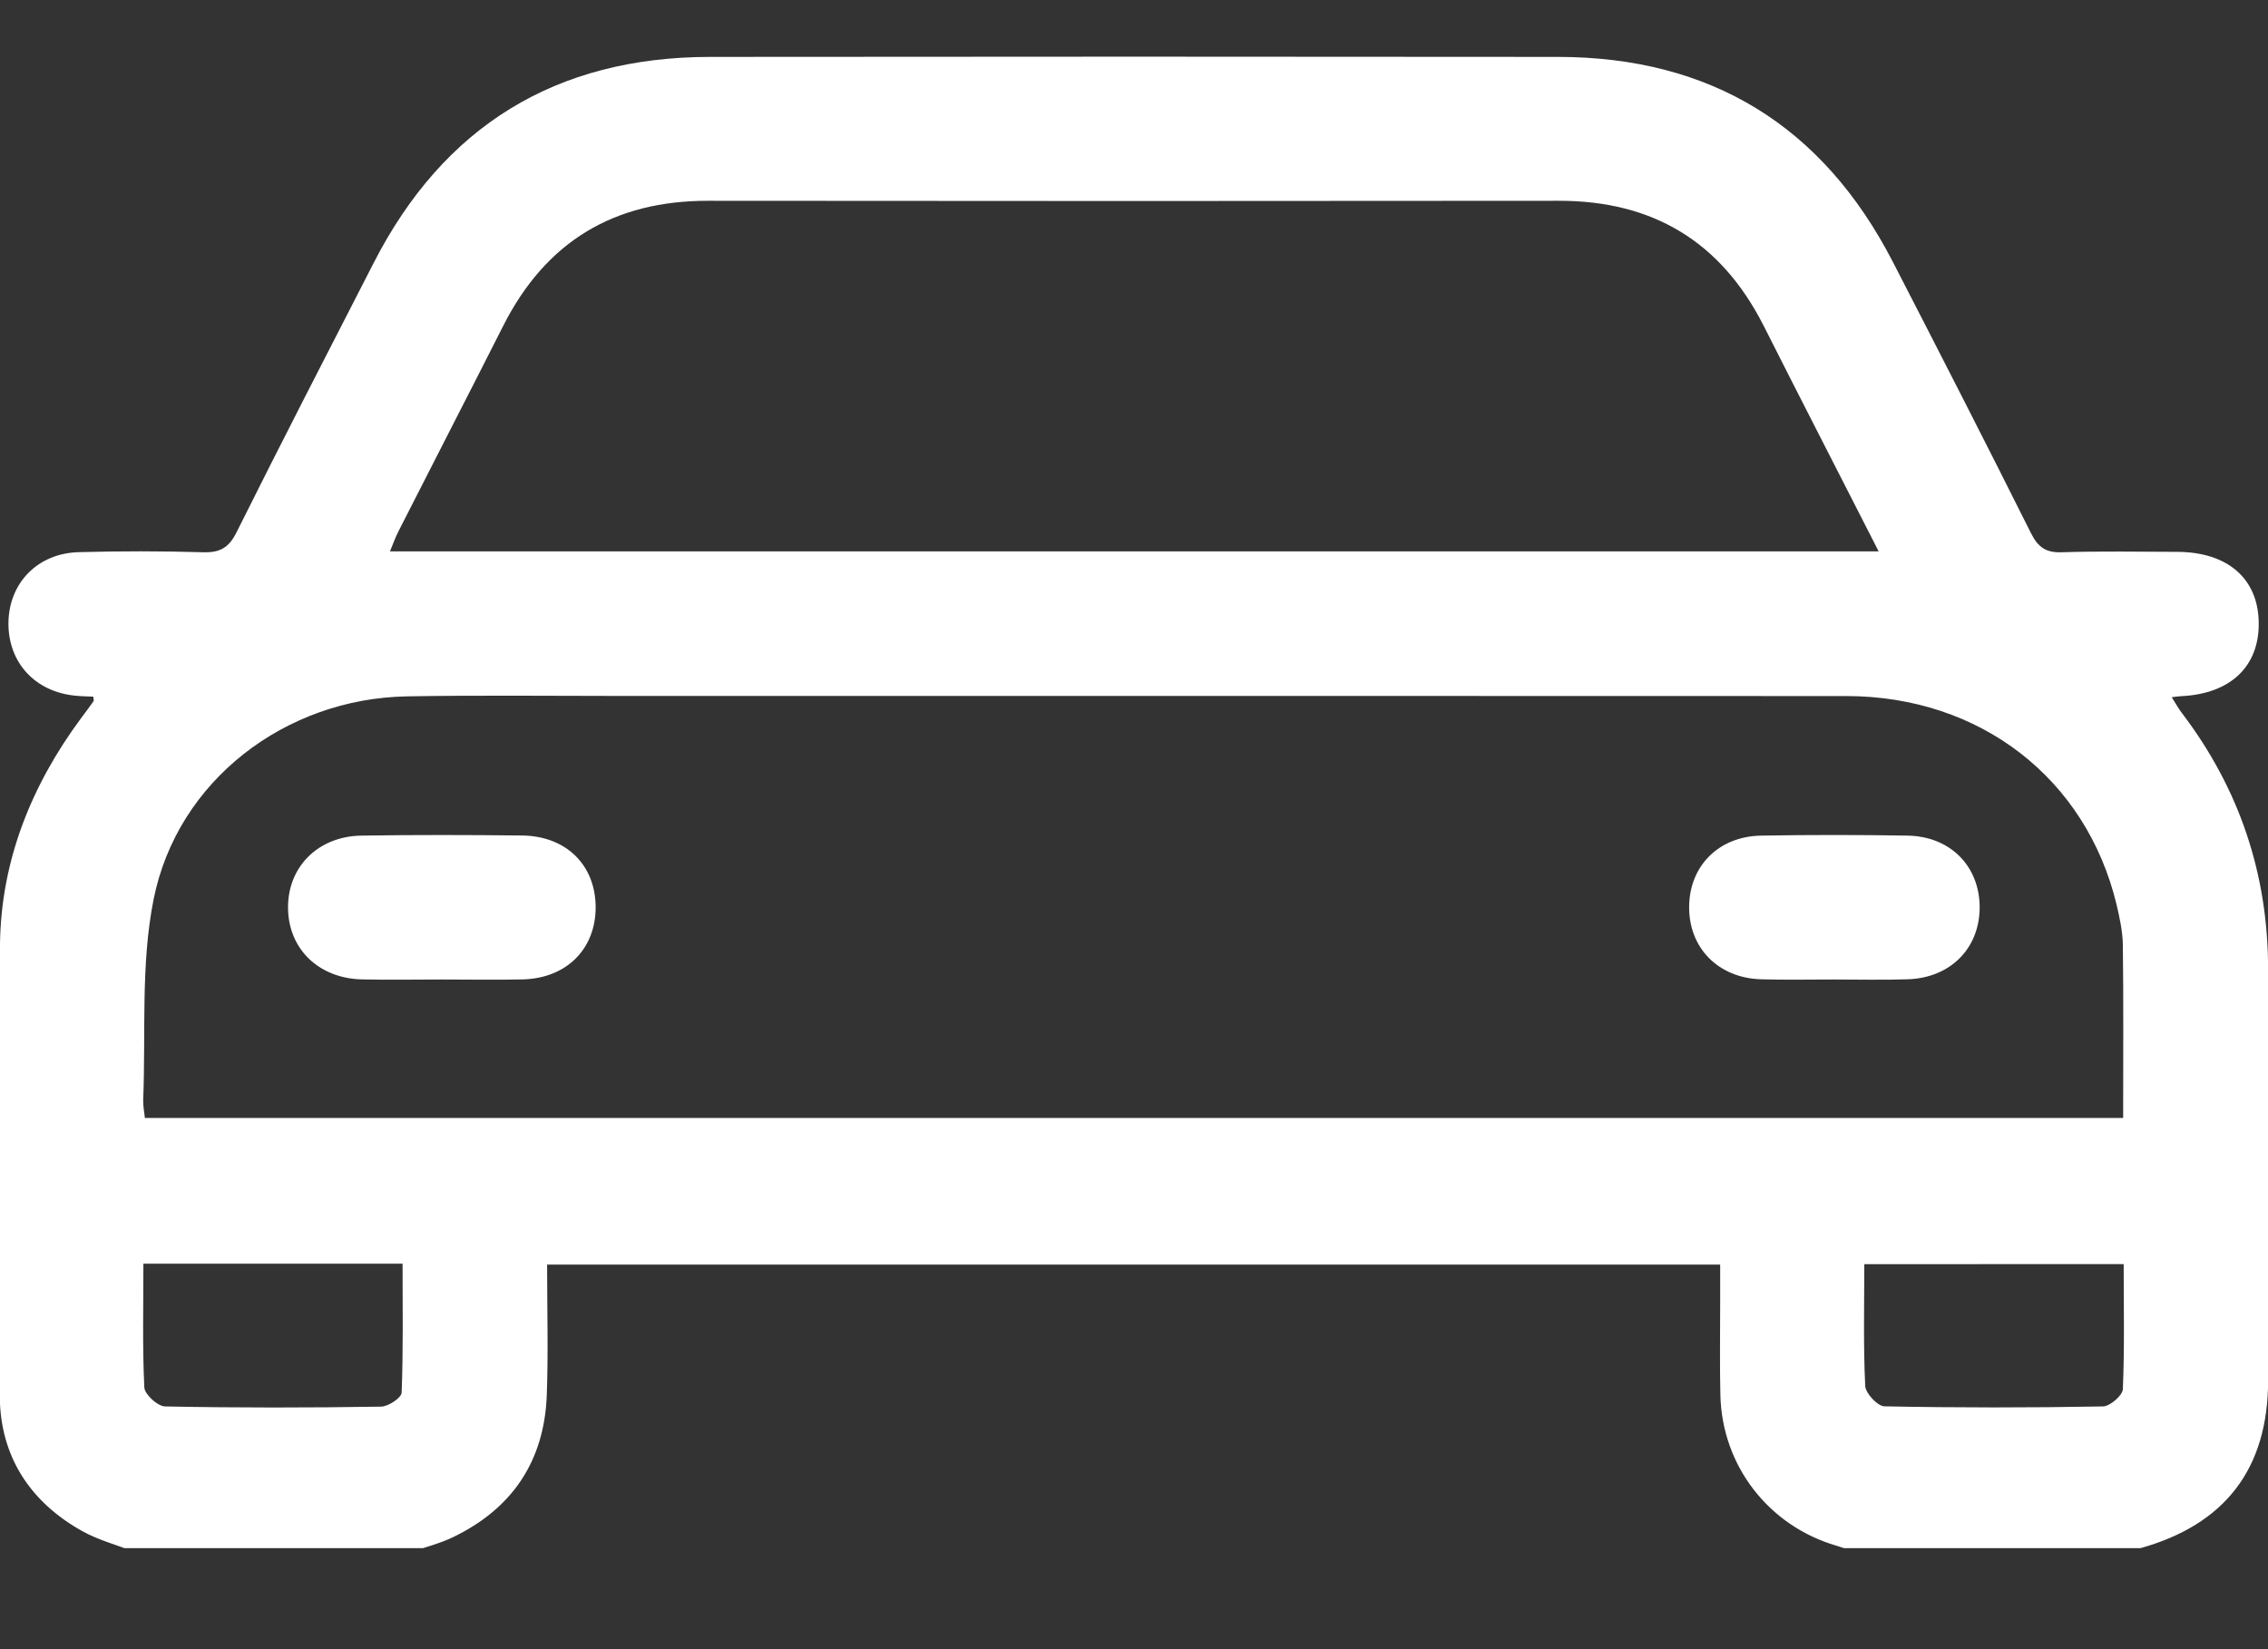 <svg width="22" height="16" viewBox="0 0 22 16" fill="none" xmlns="http://www.w3.org/2000/svg">
<rect x="0" y="0" width="22" height="16" fill="#333333" stroke="none"/>
<g clip-path="url(#clip0_8775_17629)">
<path d="M1.296 15.053C1.131 14.988 0.956 14.942 0.802 14.857C0.294 14.575 0.004 14.133 -0.002 13.554C-0.017 12.086 -0.024 10.617 7.15461e-05 9.149C0.013 8.345 0.305 7.619 0.784 6.971C0.826 6.915 0.868 6.859 0.908 6.802C0.911 6.798 0.908 6.788 0.905 6.759C0.851 6.756 0.793 6.756 0.736 6.75C0.34 6.714 0.077 6.427 0.082 6.039C0.088 5.655 0.365 5.368 0.763 5.357C1.166 5.346 1.571 5.346 1.974 5.358C2.135 5.362 2.22 5.313 2.294 5.165C2.73 4.291 3.178 3.421 3.624 2.552C4.304 1.222 5.394 0.554 6.886 0.552C9.628 0.549 12.371 0.549 15.113 0.552C16.597 0.554 17.68 1.221 18.36 2.539C18.811 3.414 19.26 4.291 19.701 5.173C19.771 5.312 19.847 5.363 20.001 5.358C20.374 5.346 20.747 5.353 21.12 5.354C21.611 5.356 21.907 5.616 21.91 6.045C21.914 6.467 21.635 6.731 21.16 6.754C21.137 6.755 21.114 6.759 21.066 6.764C21.103 6.822 21.13 6.873 21.165 6.918C21.724 7.654 22.002 8.484 22.001 9.409C22 10.738 22.001 12.066 22.001 13.395C22 14.25 21.583 14.793 20.756 15.022C20.734 15.028 20.715 15.043 20.695 15.054C19.794 15.054 18.892 15.054 17.99 15.054C17.932 15.035 17.874 15.014 17.816 14.997C17.156 14.805 16.703 14.22 16.688 13.533C16.681 13.237 16.686 12.942 16.686 12.647C16.686 12.519 16.686 12.391 16.686 12.269C12.874 12.269 9.101 12.269 5.307 12.269C5.307 12.7 5.319 13.118 5.304 13.535C5.28 14.174 4.97 14.637 4.393 14.914C4.269 14.974 4.132 15.008 4.001 15.054C3.099 15.053 2.198 15.053 1.296 15.053ZM20.595 10.846C20.595 10.268 20.599 9.717 20.592 9.166C20.59 9.036 20.561 8.904 20.531 8.776C20.236 7.551 19.206 6.754 17.91 6.753C13.948 6.751 9.985 6.752 6.023 6.752C5.332 6.752 4.64 6.744 3.949 6.756C2.77 6.776 1.721 7.571 1.49 8.725C1.364 9.356 1.415 10.022 1.389 10.671C1.387 10.73 1.4 10.789 1.405 10.846C7.808 10.846 14.191 10.846 20.595 10.846ZM18.223 5.349C17.839 4.596 17.471 3.88 17.108 3.161C16.695 2.346 16.035 1.947 15.121 1.948C12.371 1.951 9.62 1.951 6.869 1.948C5.955 1.947 5.295 2.344 4.882 3.16C4.546 3.825 4.204 4.487 3.867 5.151C3.836 5.211 3.814 5.274 3.783 5.349C8.598 5.349 13.391 5.349 18.223 5.349ZM1.391 12.26C1.391 12.674 1.381 13.069 1.4 13.461C1.404 13.529 1.529 13.643 1.6 13.645C2.299 13.659 2.998 13.658 3.697 13.647C3.767 13.646 3.894 13.561 3.896 13.511C3.912 13.096 3.905 12.68 3.905 12.26C3.058 12.26 2.243 12.26 1.391 12.26ZM18.084 12.265C18.084 12.672 18.074 13.06 18.093 13.447C18.097 13.518 18.213 13.643 18.279 13.644C18.985 13.658 19.692 13.658 20.399 13.645C20.467 13.644 20.589 13.539 20.592 13.478C20.609 13.078 20.6 12.676 20.6 12.264C19.756 12.265 18.936 12.265 18.084 12.265Z" fill="white"/>
<path d="M4.28 9.503C4.024 9.503 3.768 9.508 3.513 9.502C3.09 9.493 2.796 9.205 2.794 8.807C2.791 8.41 3.086 8.113 3.506 8.107C4.026 8.099 4.545 8.1 5.065 8.106C5.493 8.111 5.776 8.393 5.778 8.8C5.779 9.206 5.496 9.491 5.072 9.502C4.808 9.508 4.544 9.503 4.28 9.503Z" fill="white"/>
<path d="M17.782 9.503C17.549 9.503 17.316 9.508 17.084 9.501C16.665 9.489 16.379 9.194 16.385 8.791C16.391 8.398 16.673 8.114 17.084 8.107C17.557 8.099 18.03 8.099 18.503 8.107C18.915 8.114 19.197 8.398 19.203 8.792C19.208 9.196 18.922 9.489 18.502 9.501C18.262 9.509 18.022 9.503 17.782 9.503Z" fill="white"/>
</g>
<defs>
<clipPath id="clip0_8775_17629">
<rect width="22" height="14.471" fill="white" transform="translate(0 0.549)"/>
</clipPath>
</defs>
</svg>
